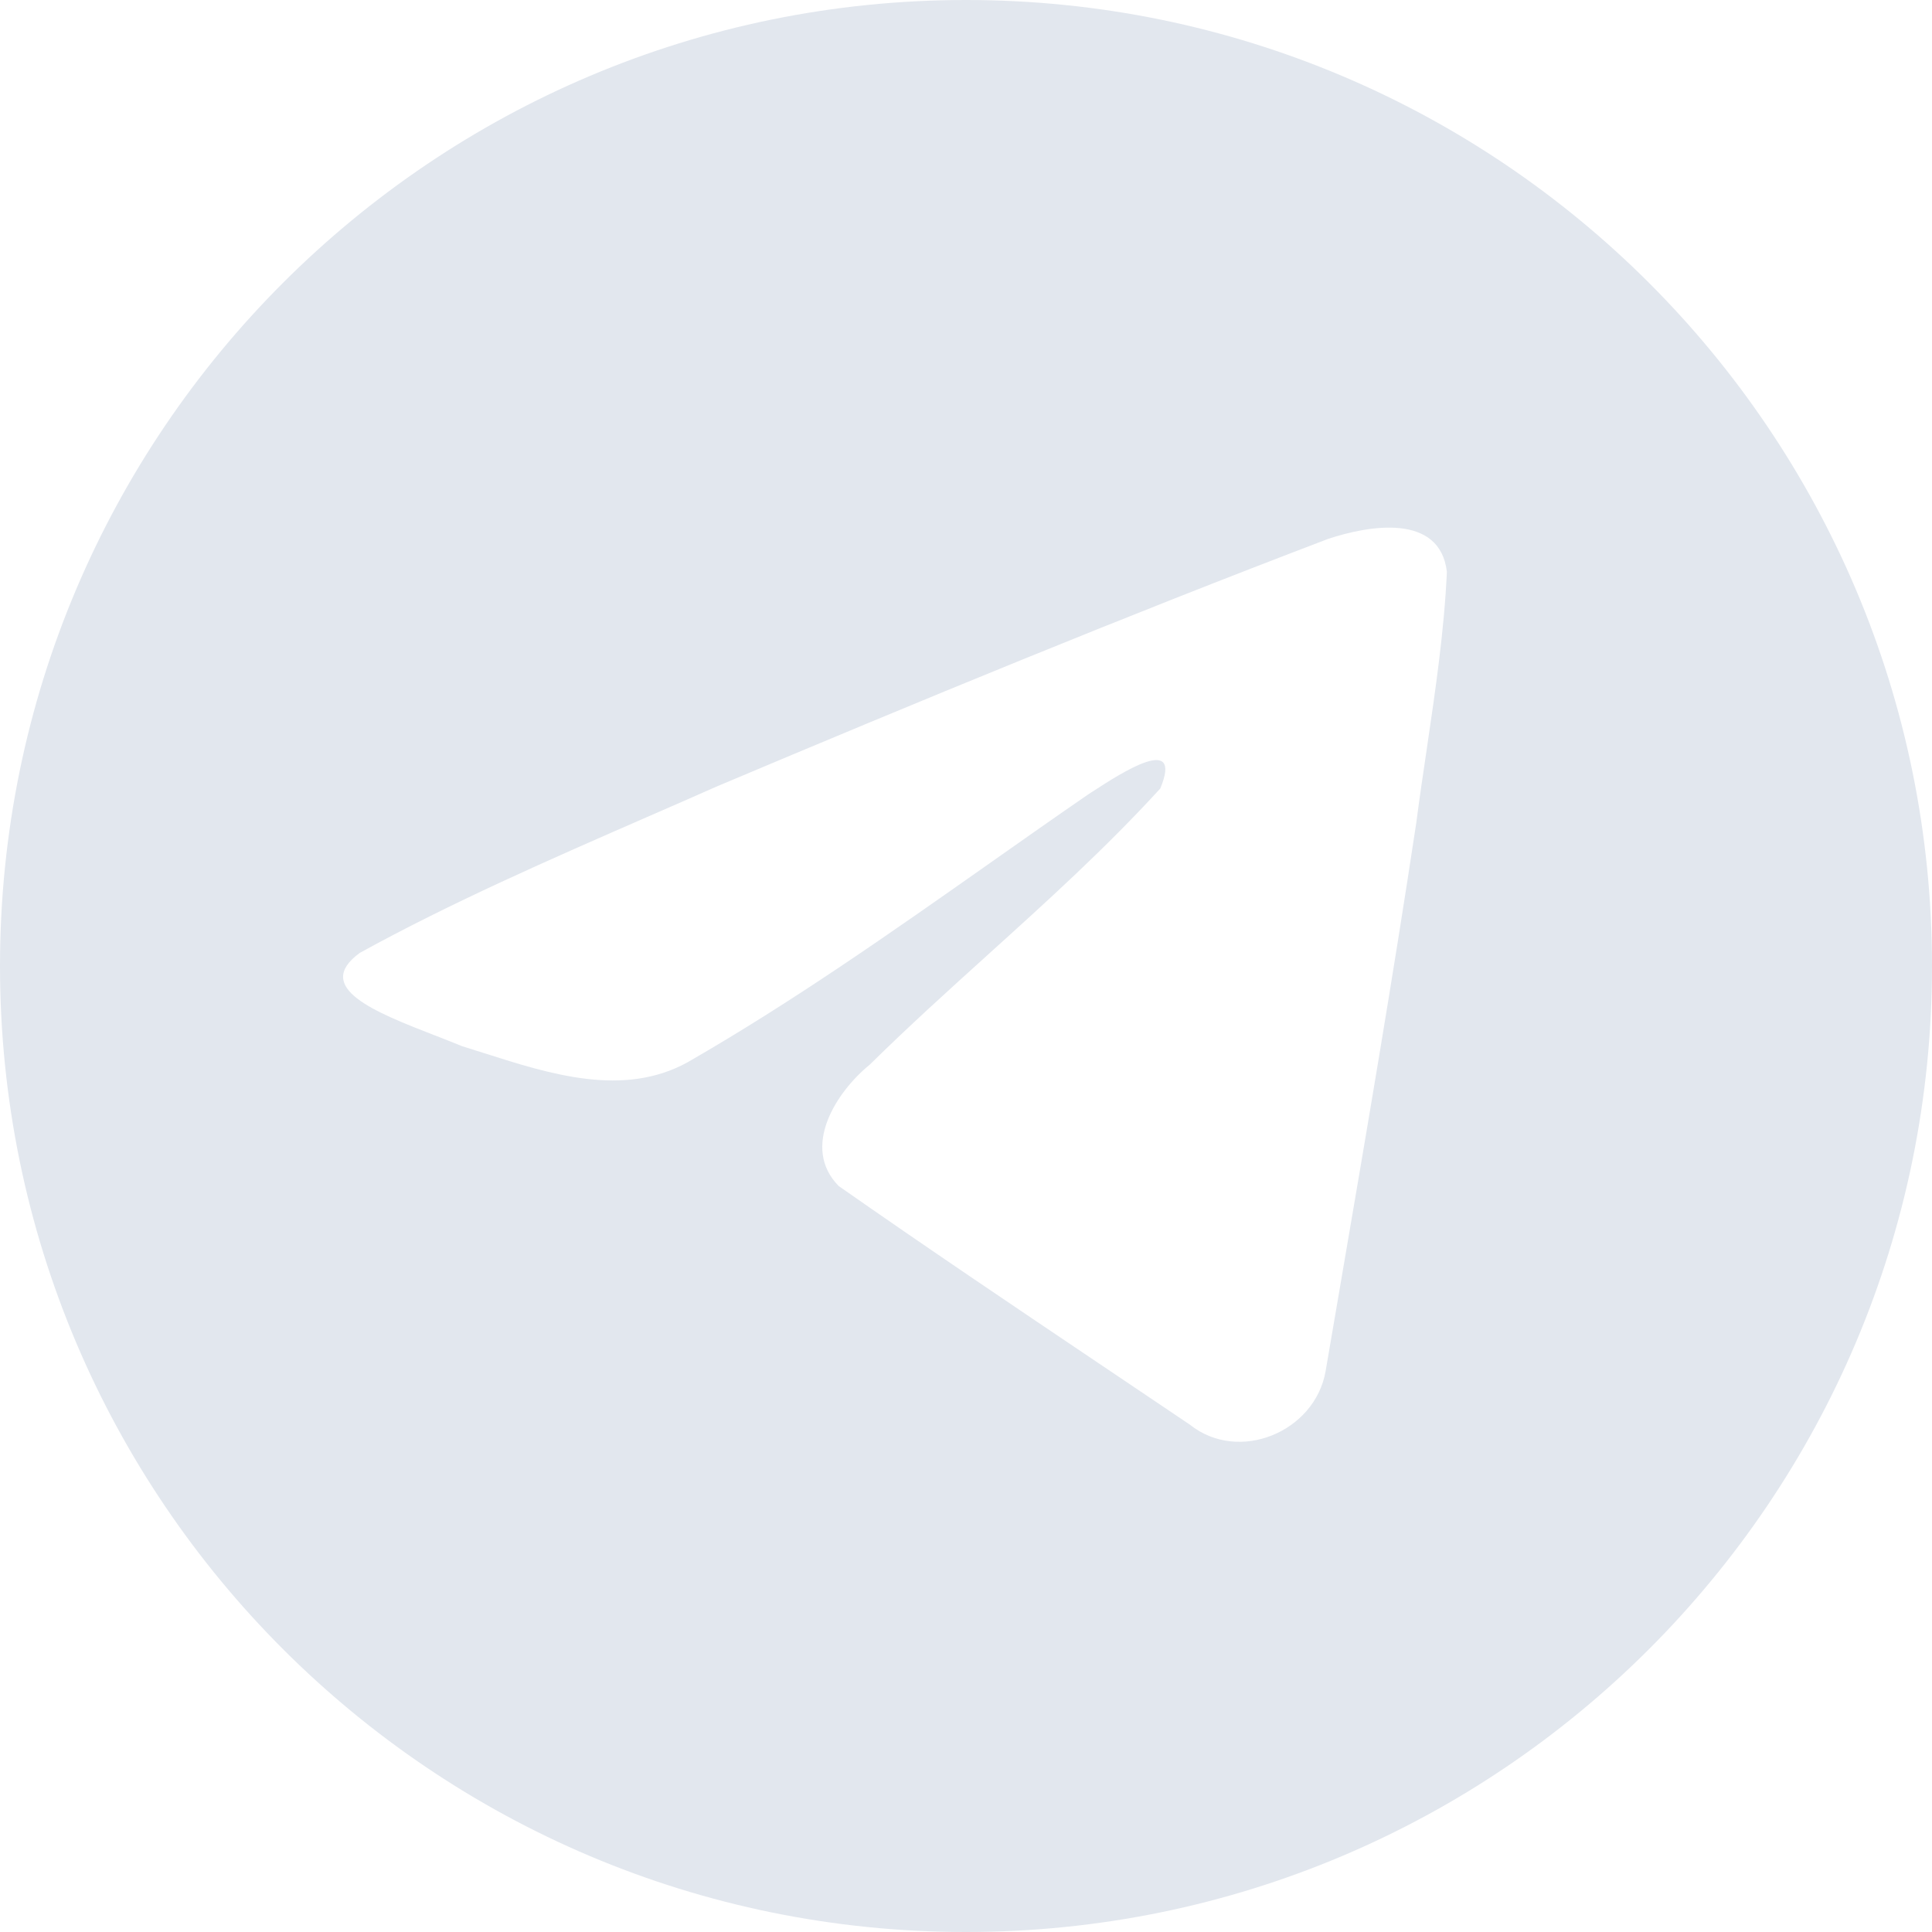 <svg width="32" height="32" viewBox="0 0 32 32" fill="none" xmlns="http://www.w3.org/2000/svg">
<path fill-rule="evenodd" clip-rule="evenodd" d="M16 32C24.837 32 32 24.837 32 16C32 7.163 24.837 0 16 0C7.163 0 0 7.163 0 16C0 24.837 7.163 32 16 32ZM5.959 15.783C7.465 14.953 9.111 14.234 10.714 13.534C11.102 13.365 11.488 13.197 11.868 13.028C15.224 11.613 18.593 10.222 21.997 8.926C22.659 8.706 23.849 8.49 23.965 9.471C23.92 10.454 23.775 11.434 23.631 12.411L23.631 12.412C23.571 12.816 23.511 13.219 23.459 13.622C23.071 16.194 22.633 18.758 22.194 21.321L22.189 21.351C22.111 21.805 22.034 22.259 21.956 22.712C21.779 23.72 20.516 24.242 19.708 23.597C19.232 23.276 18.755 22.955 18.278 22.634L18.275 22.632L18.27 22.629C16.803 21.642 15.336 20.655 13.891 19.644C13.263 19.006 13.846 18.089 14.406 17.634C15.05 16.999 15.71 16.403 16.367 15.809L16.37 15.806C17.345 14.925 18.314 14.049 19.218 13.06C19.601 12.135 18.566 12.806 18.106 13.105C18.097 13.11 18.088 13.116 18.08 13.121C18.059 13.135 18.039 13.148 18.021 13.16C17.48 13.532 16.943 13.91 16.406 14.288L16.405 14.289C14.765 15.443 13.124 16.597 11.386 17.596C10.327 18.179 9.111 17.792 8.021 17.444L8.021 17.444C7.896 17.405 7.774 17.366 7.653 17.328C7.509 17.269 7.355 17.209 7.2 17.148L7.198 17.148C6.217 16.766 5.172 16.358 5.959 15.783Z" fill="#E2E7EE"/>
</svg>
